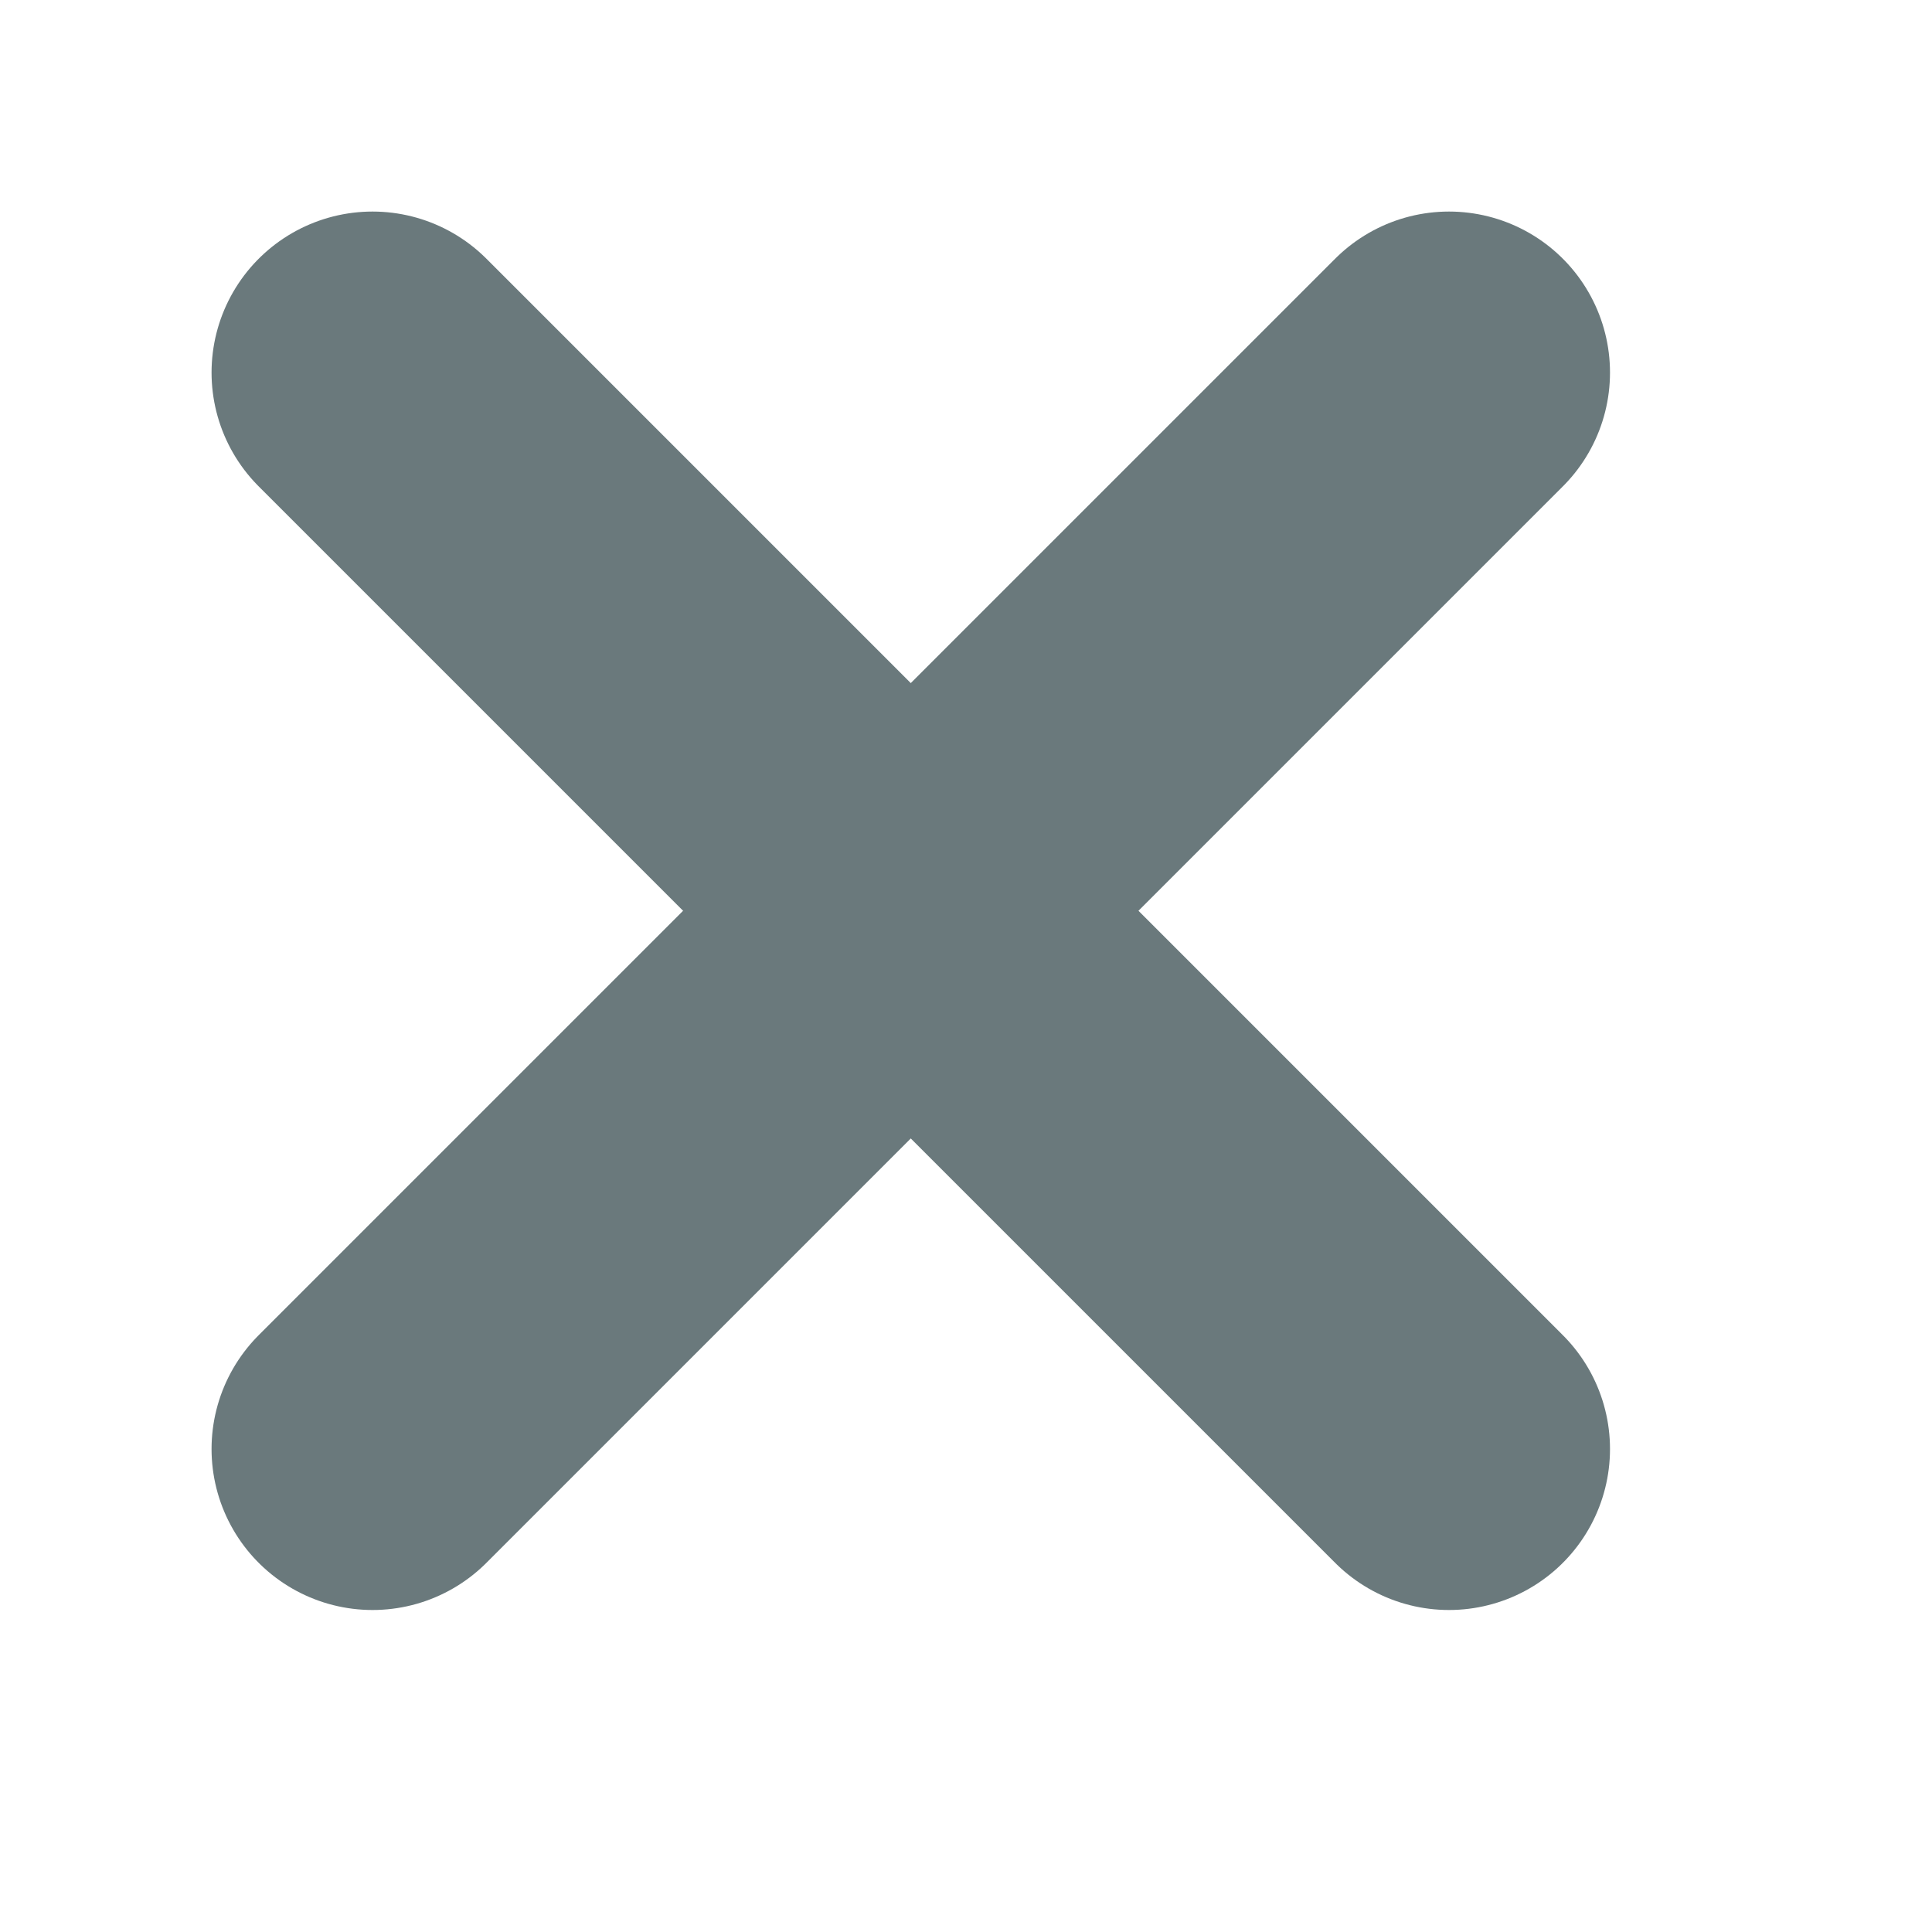 <svg width="12" height="12" viewBox="0 0 12 12" fill="none" xmlns="http://www.w3.org/2000/svg">
<path d="M2.314 2.314L9 9" stroke="#6A797C" stroke-width="2" stroke-linecap="round"/>
<path d="M9 2.314L2.314 9" stroke="#6A797C" stroke-width="2" stroke-linecap="round"/>
</svg>
